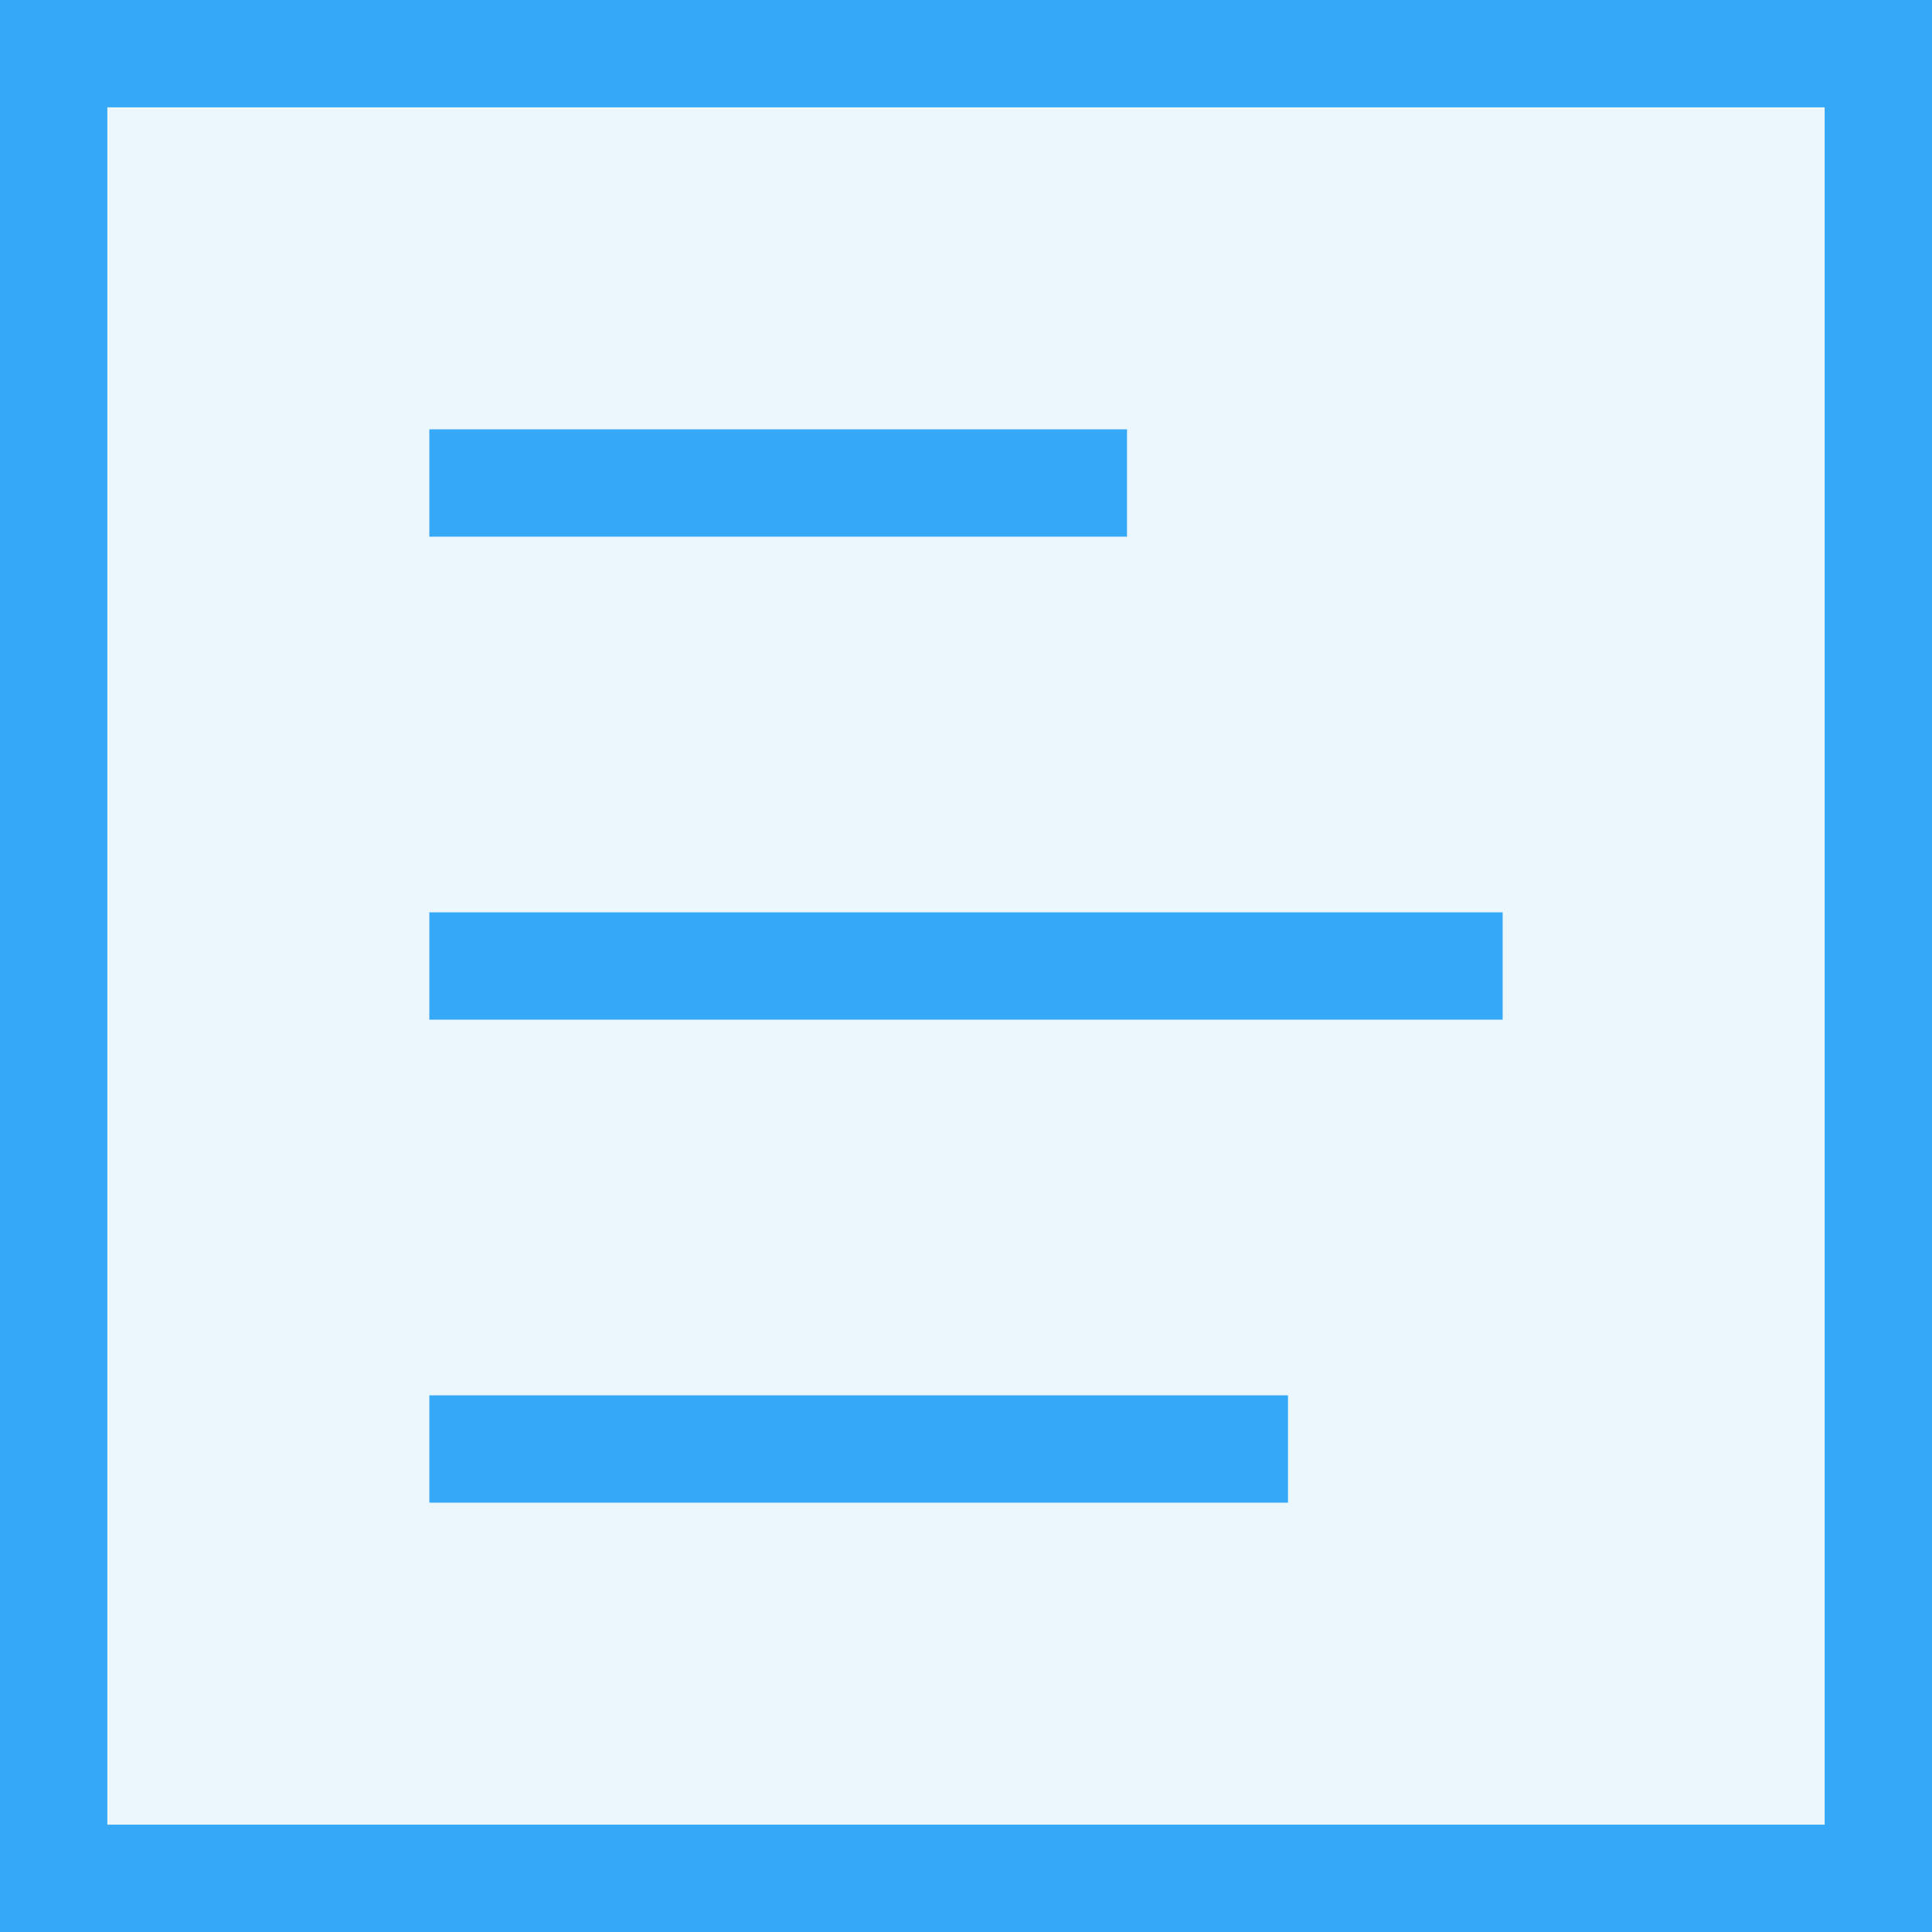 <?xml version="1.0" encoding="UTF-8"?>
<svg width="36px" height="36px" viewBox="0 0 36 36" version="1.1" xmlns="http://www.w3.org/2000/svg" xmlns:xlink="http://www.w3.org/1999/xlink">
    <!-- Generator: Sketch 52.2 (67145) - http://www.bohemiancoding.com/sketch -->
    <title>icon-6</title>
    <desc>Created with Sketch.</desc>
    <g id="Page-1" stroke="none" stroke-width="1" fill="none" fill-rule="evenodd">
        <g id="icon-6">
            <path d="M34,2 L34,34 L2,34 L2,2 L34,2 Z M36,0 L0,0 L0,36 L36,36 L36,0 Z M21,10 L8,10 L8,8 L21,8 L21,10 Z M28,19 L8,19 L8,17 L28,17 L28,19 Z M24,28 L8,28 L8,26 L24,26 L24,28 Z" id="icon" fill="#35A7F8"></path>
            <rect id="Rectangle" fill-opacity="0.1" fill="#36AAEA" x="0" y="0" width="36" height="36"></rect>
        </g>
    </g>
</svg>